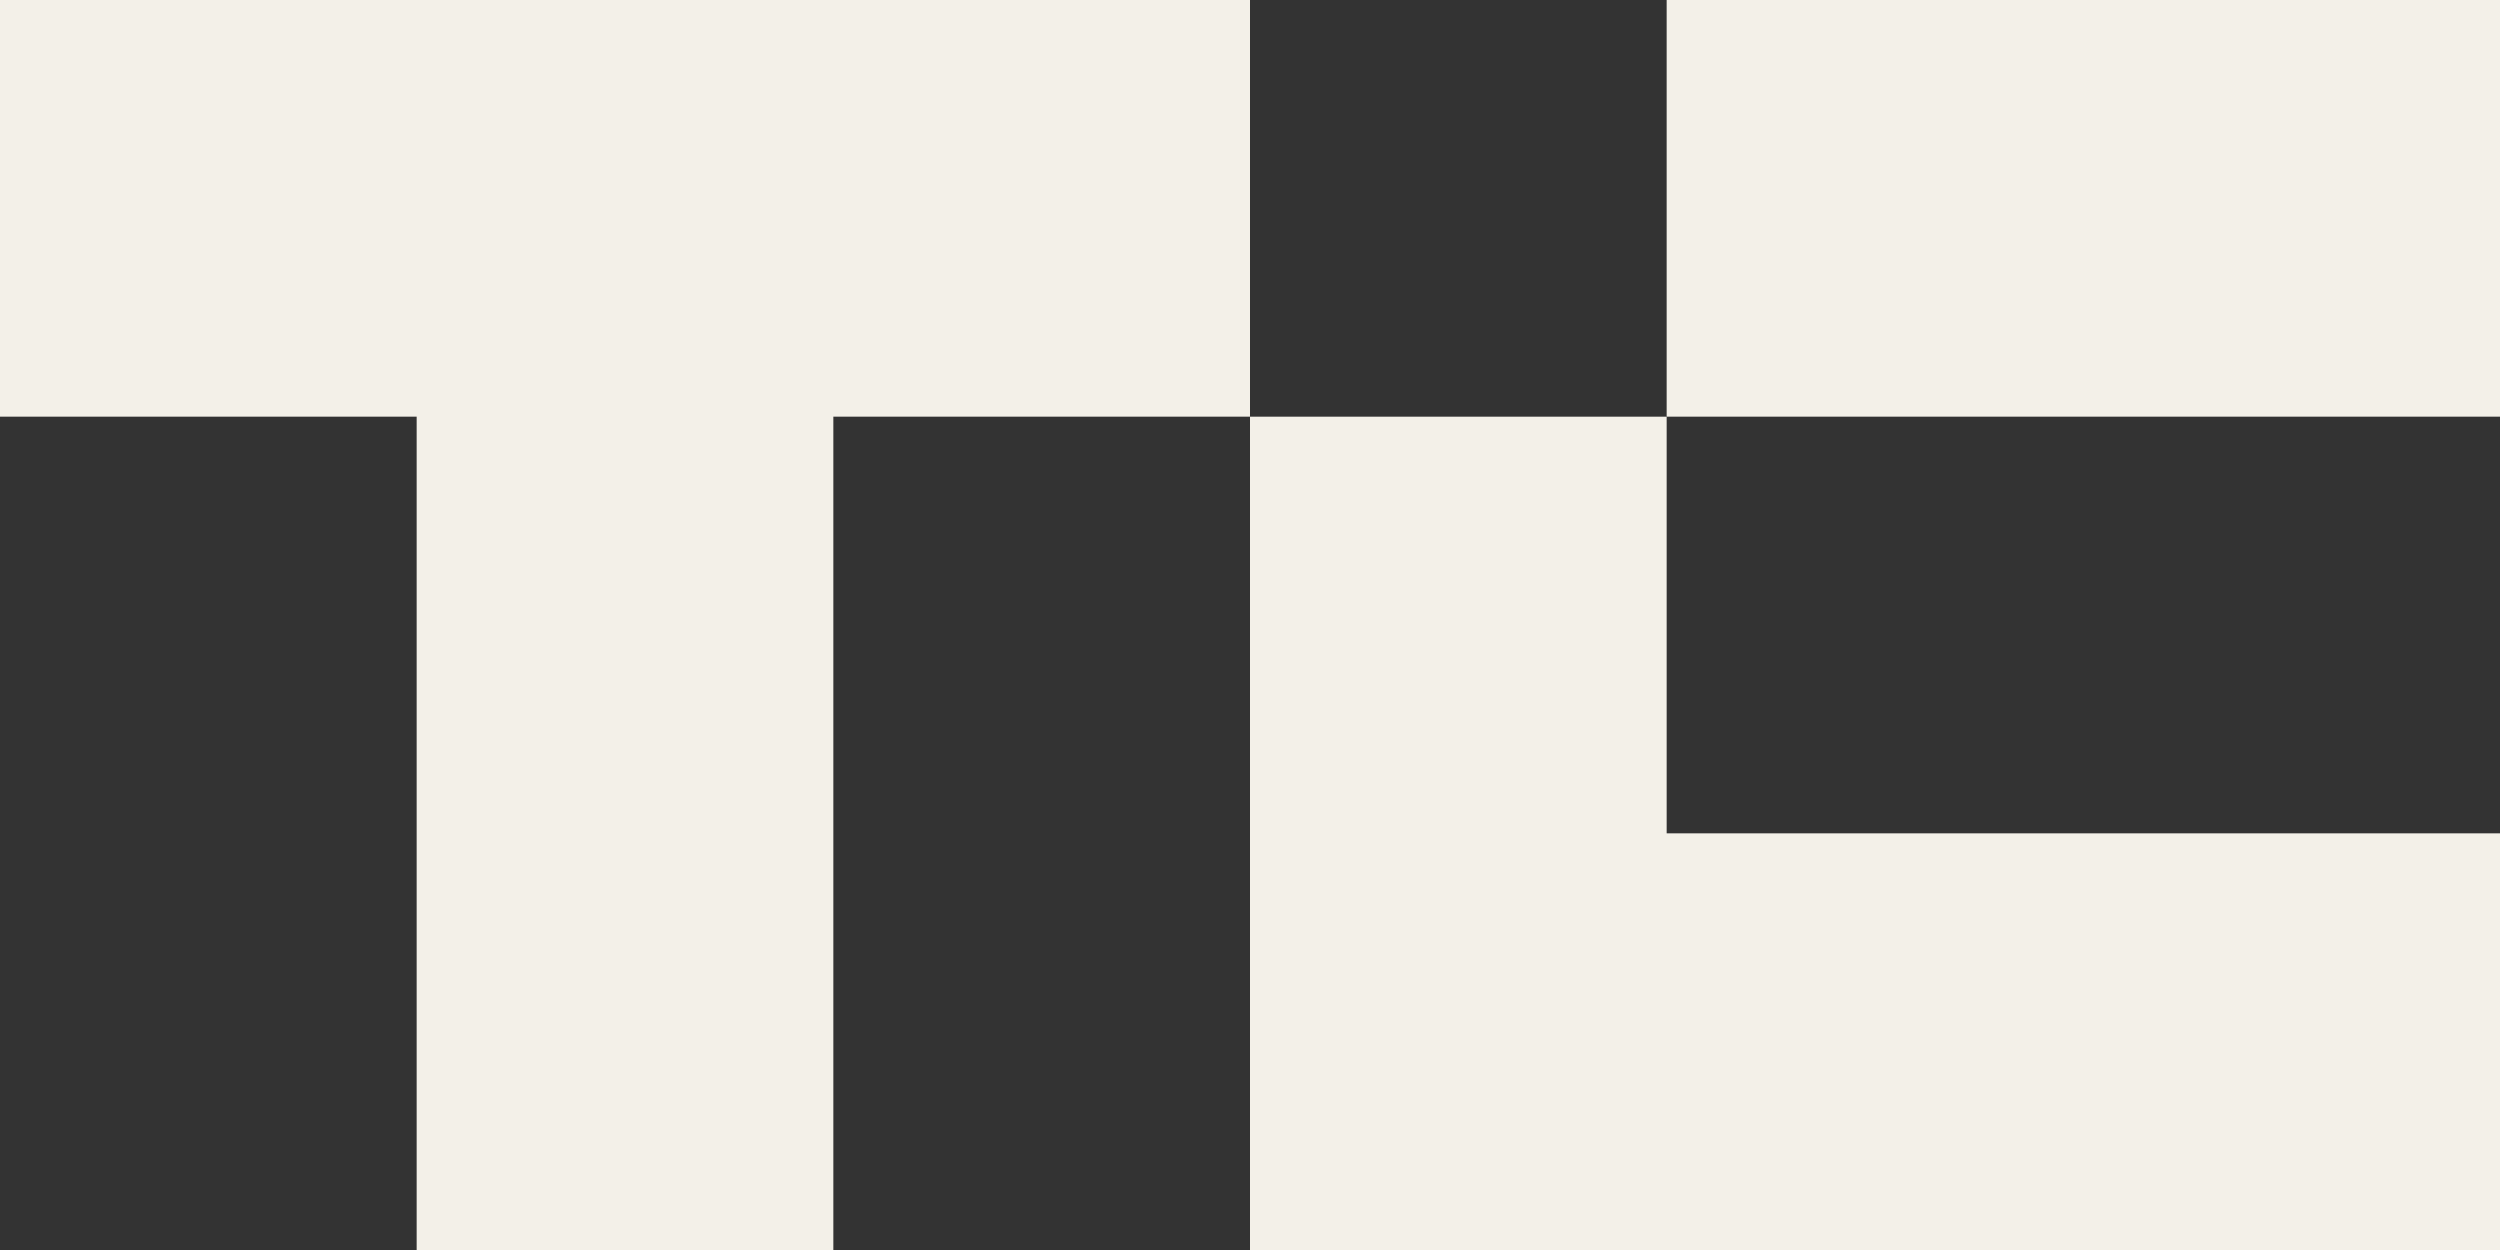 <svg width="134" height="67" viewBox="0 0 134 67" fill="none" xmlns="http://www.w3.org/2000/svg">
<rect x="0" y="0" width="134" height="67" fill="#333333" stroke="none"/>
<g clip-path="url(#clip0_2500_24)">
<path d="M67 0V22.333H44.667V67H22.333V22.333H0V0H67Z" fill="#F3F0E8"/>
<path d="M134 0H89.333V22.333H134V0Z" fill="#F3F0E8"/>
<path d="M134 44.667V67H67V22.334H89.333V44.667H134Z" fill="#F3F0E8"/>
</g>
<defs>
<clipPath id="clip0_2500_24">
<rect width="134" height="67" fill="white"/>
</clipPath>
</defs>
</svg>
